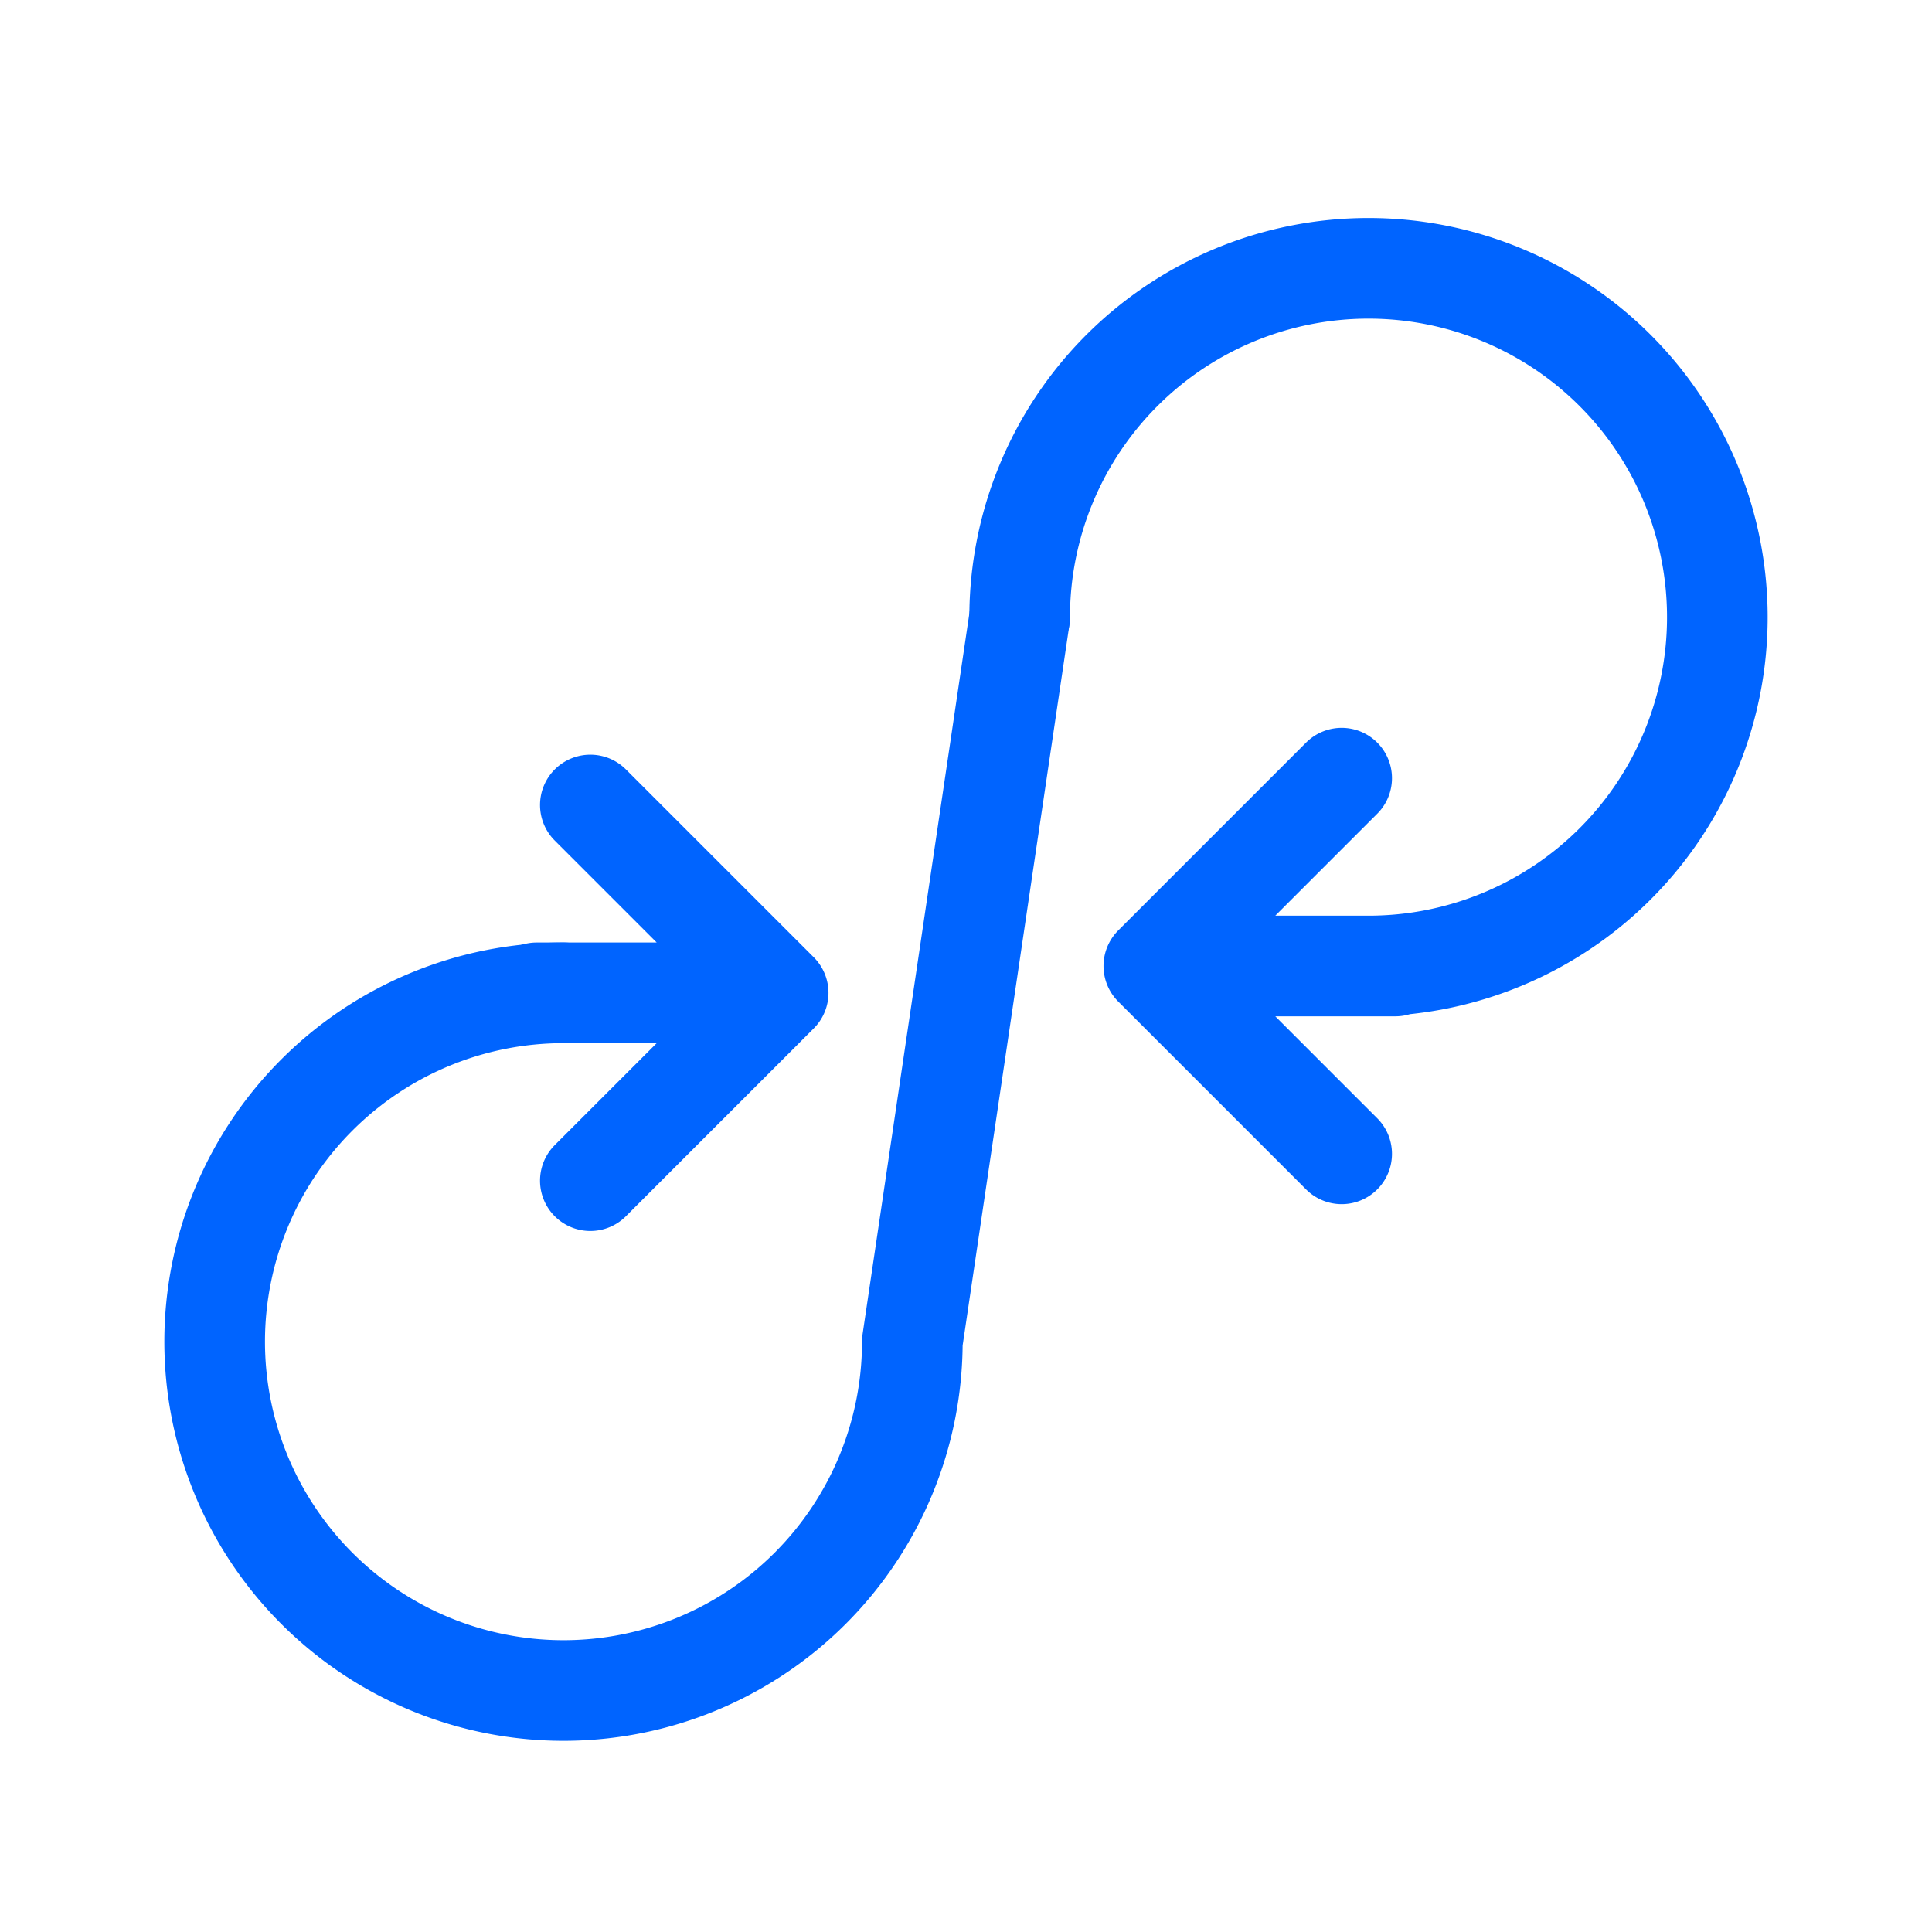 <?xml version="1.0" encoding="UTF-8"?> <svg xmlns="http://www.w3.org/2000/svg" width="36" height="36" fill="none"><mask id="a" maskUnits="userSpaceOnUse" x="0" y="0" width="36" height="36"><path fill="#C4C4C4" d="M0 0h36v36H0z"></path></mask><g mask="url(#a)" stroke="#0064FF" stroke-width="1.875" stroke-linecap="round" stroke-linejoin="round"><path d="M25 21.5L21.5 18l3.5-3.5M11 15l3.5 3.5L11 22m10.5-4H26m-11.5.5H10m15.5-.5a6.5 6.5 0 10-6.5-6.5"></path><path d="M10.5 18.5A6.5 6.5 0 1017 25l2-13.5"></path></g></svg> 